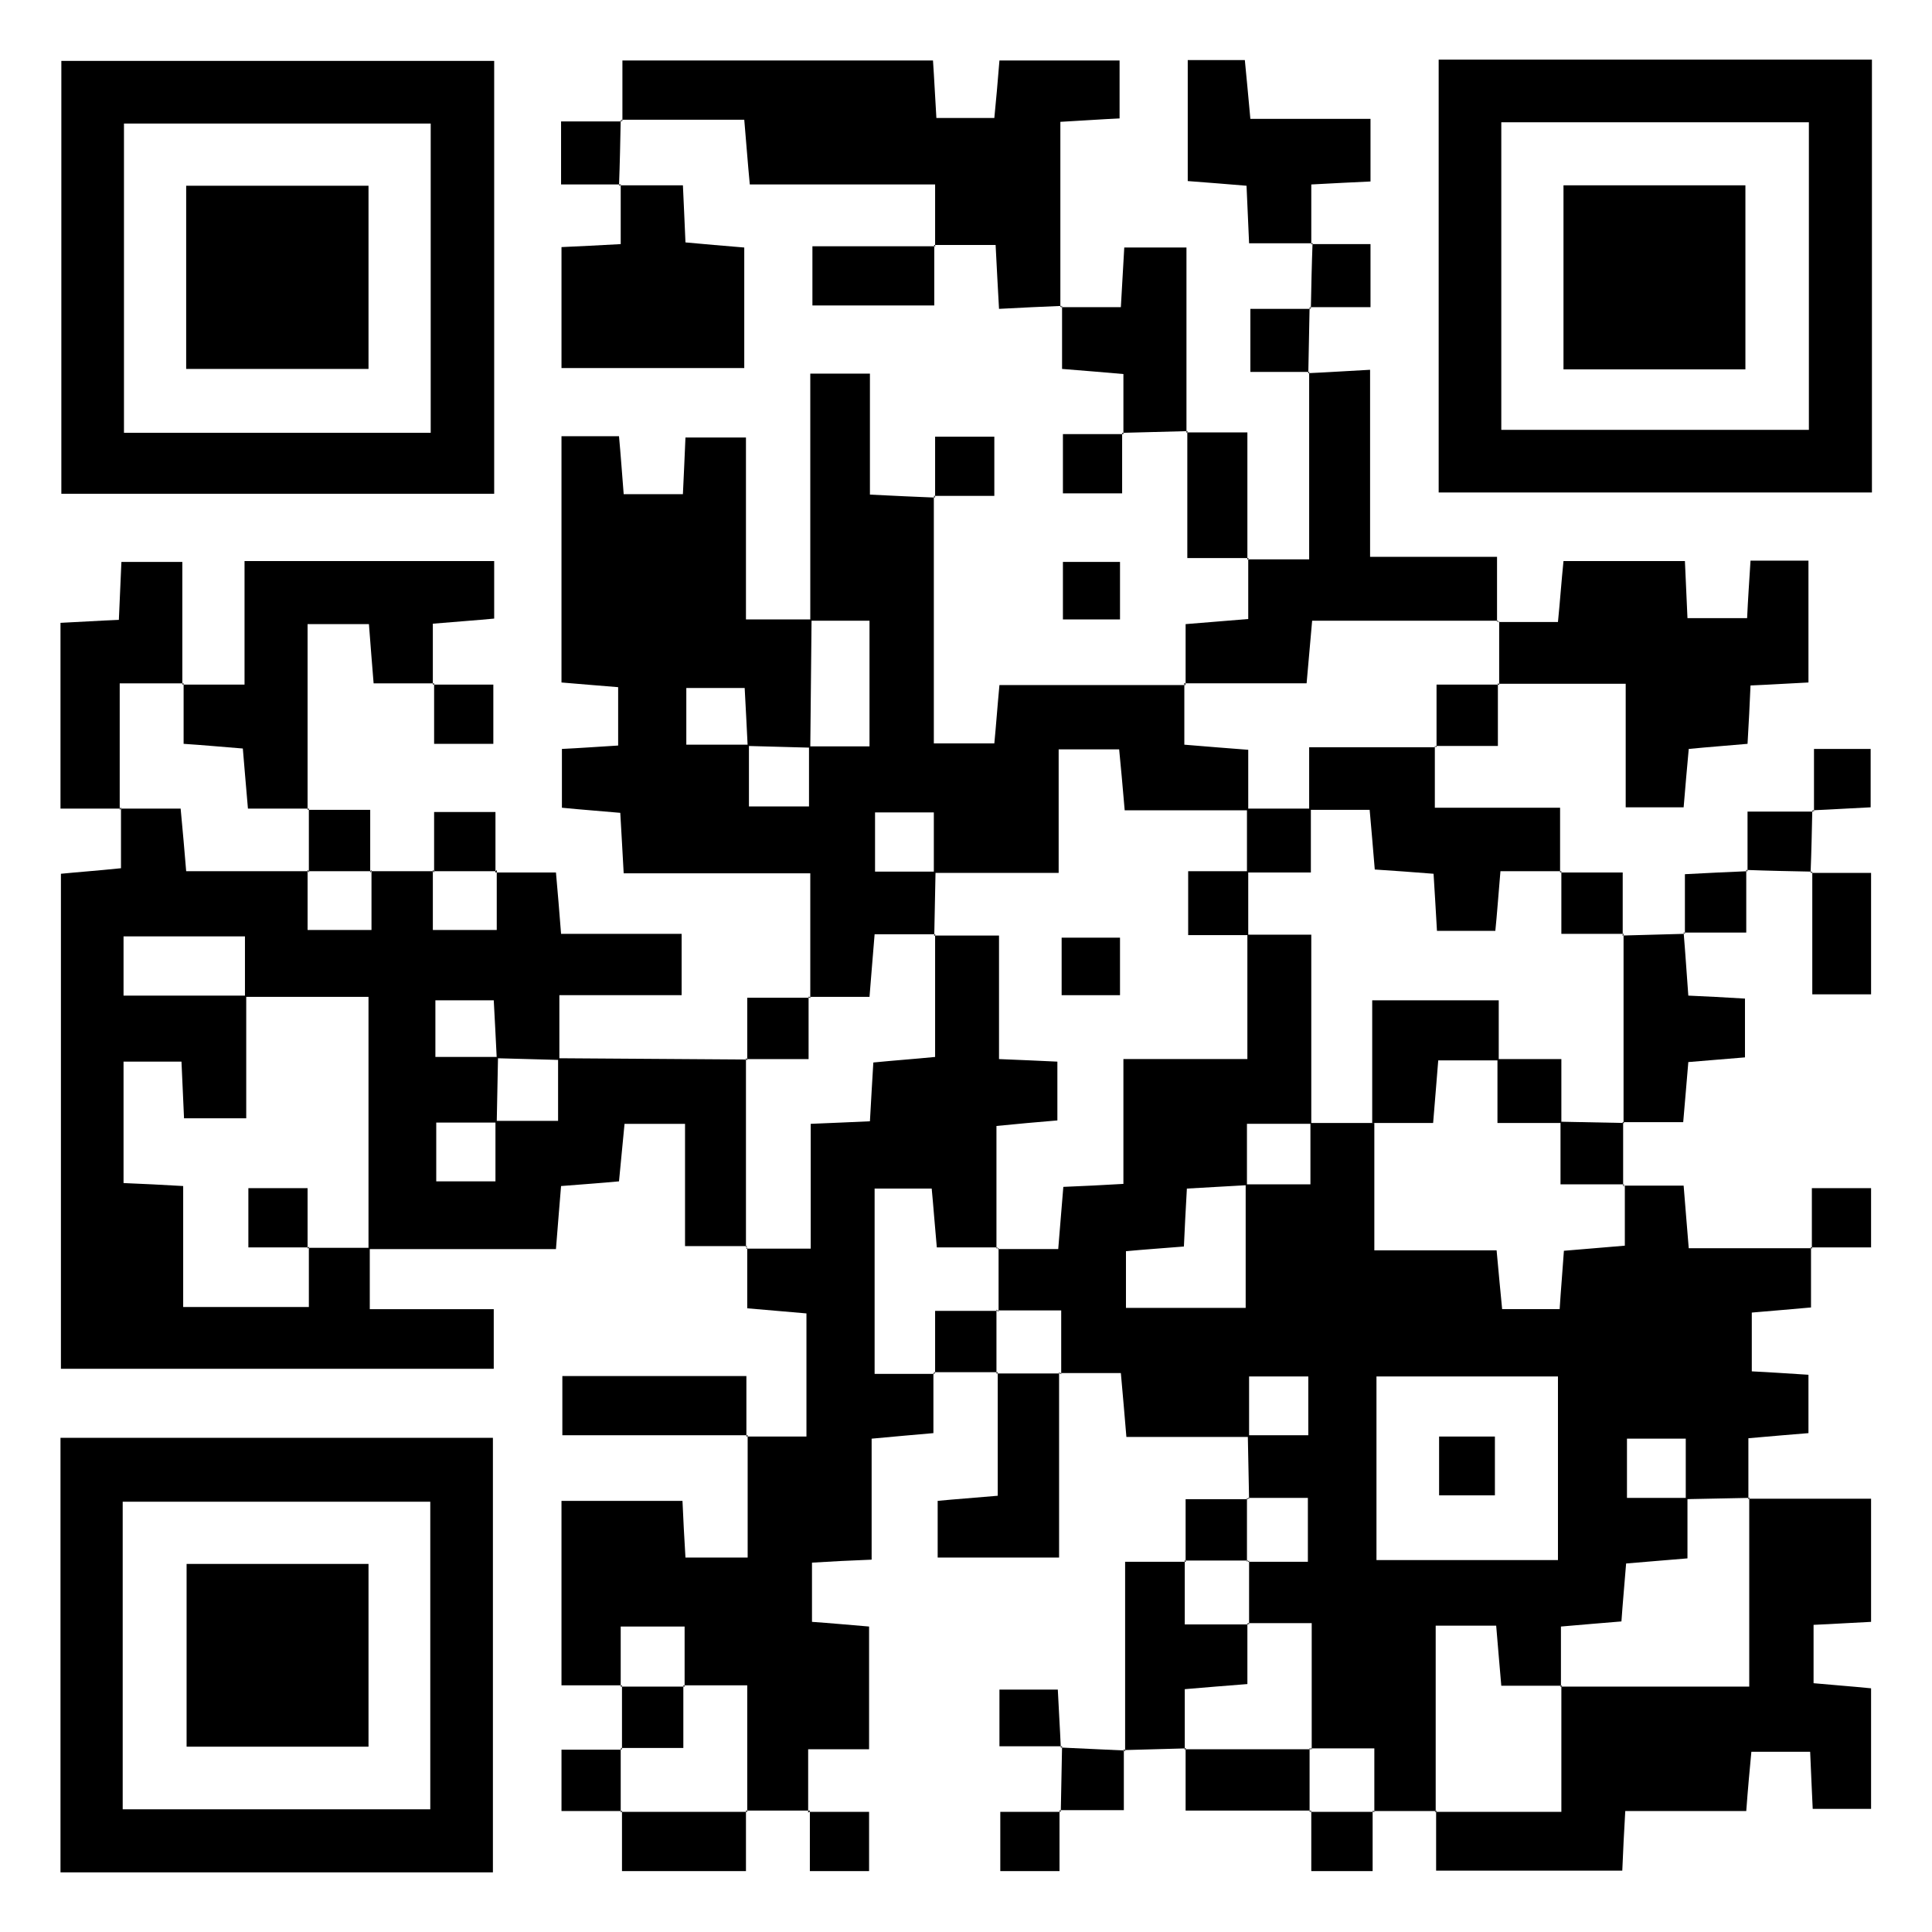 <?xml version="1.0" encoding="UTF-8"?><svg id="Ebene_1" xmlns="http://www.w3.org/2000/svg" viewBox="0 0 45.35 45.35"><defs><style>.cls-1{fill:#000;stroke-width:0px;}</style></defs><path class="cls-1" d="M38.1,27.83h1.42c.04.46.07.9.12,1.47h2.9l-.03-.03v1.42c-.46.04-.9.08-1.39.12v1.38c.43.02.84.05,1.33.08v1.37c-.39.03-.83.07-1.41.12v1.43l.03-.03c-.5.01-1,.02-1.5.03,0-.47,0-.94,0-1.42h-1.38v1.39h1.42v1.42c-.57.05-1,.08-1.44.12-.04.5-.08.93-.11,1.36-.51.04-.94.08-1.42.12v1.42l.03-.03h-1.43c-.05-.54-.08-.97-.12-1.41h-1.42v4.38l.03-.03c-.5,0-1,0-1.5,0l.03.03v-1.5h-1.5l.03.03v-2.97h-1.5l.03.03v-1.5l-.03.03h1.41v-1.5h-1.41l.03.03c-.01-.5-.02-1-.03-1.5.47,0,.94,0,1.42,0v-1.38h-1.39v1.42h-2.88c-.04-.5-.08-.93-.13-1.5h-1.43l.03.03v-1.5h-1.5l.03.03v-1.5l-.03.03h1.43c.05-.58.08-1.01.12-1.46.49-.02.9-.04,1.41-.07v-2.93h2.91c0-1.05,0-1.99,0-2.92.47,0,.95,0,1.5,0,0,1.58,0,3.01,0,4.44-.47,0-.94,0-1.51,0v1.44c-.47.03-.94.05-1.41.08-.03.52-.05.92-.07,1.36-.5.04-.93.07-1.36.11v1.33h2.81c0-1.03,0-1.96,0-2.9.5,0,1,0,1.52,0v-1.44c.5,0,1,0,1.5,0,0,.96,0,1.92,0,2.99h2.87c.05.54.09.98.13,1.38h1.35c.03-.48.07-.92.1-1.37.5-.04.94-.08,1.43-.12v-1.42l-.03.03ZM36.57,36.62v-4.31h-4.26v4.31h4.26Z"/><path class="cls-1" d="M11.63,20.48h1.42c.04.47.08.9.12,1.44h2.83v1.44h-2.87c0,.58,0,1.05,0,1.52-.49-.01-.98-.03-1.47-.04-.02-.47-.05-.94-.07-1.36h-1.37v1.33c.52,0,1,0,1.47,0-.01.51-.02,1.03-.03,1.54-.47,0-.94,0-1.42,0v1.38h1.39v-1.42h1.47v-1.47c1.48.01,2.96.02,4.44.03l-.03-.03v4.44l.03-.03h-1.46v-2.87h-1.42c-.04.4-.08.83-.13,1.35-.42.04-.86.07-1.36.11-.04.45-.07.88-.12,1.48-1.48,0-2.94,0-4.4,0,0-1.96,0-3.93,0-5.92-1.04,0-1.97,0-2.9,0,0-.47,0-.95,0-1.42h-2.85v1.39h2.88v2.88h-1.46c-.02-.48-.04-.89-.06-1.33h-1.36v2.85c.48.02.89.04,1.4.07v2.84h2.95v-1.42l-.03.03c.49,0,.97,0,1.46,0v1.44h2.91v1.4H1.43v-11.62c.4-.04.83-.07,1.41-.13v-1.43l-.03.03h1.43c.05.54.09.97.13,1.47h2.88l-.03-.03v1.41h1.5v-1.41l-.03.03c.5,0,1,0,1.5,0l-.03-.03v1.41h1.5v-1.41l-.03.03Z"/><path class="cls-1" d="M21.92,11.64v5.81h1.42c.04-.41.07-.84.12-1.37h4.37l-.03-.03v1.43c.57.05,1.01.08,1.5.12v1.42h-2.9c-.05-.59-.09-1.02-.13-1.43h-1.42v2.9c-1.05,0-1.99,0-2.93,0,0-.47,0-.94,0-1.42h-1.38v1.39h1.42c-.01.5-.02,1-.03,1.5l.03-.03h-1.43c-.05.57-.08,1.01-.12,1.47h-1.42l.03.03v-2.93h-4.38c-.03-.52-.05-.93-.08-1.42-.43-.04-.87-.07-1.37-.12v-1.38c.42-.02.83-.05,1.32-.08v-1.37c-.4-.03-.83-.07-1.33-.11v-5.78h1.35c.04.43.07.86.11,1.36h1.39c.02-.43.04-.84.06-1.33h1.42v4.27c.59,0,1.06,0,1.54,0-.01,1-.02,2.01-.03,3.01-.49-.01-.98-.03-1.47-.04-.02-.47-.05-.94-.07-1.36h-1.37v1.33c.52,0,1,0,1.47,0,0,.5,0,.99,0,1.45h1.41v-1.41h1.42v-2.95h-1.39v-5.8h1.4v2.84c.58.03,1.05.05,1.53.07l-.03-.03Z"/><path class="cls-1" d="M19.01,42.5c-.5,0-1,0-1.5,0l.03.03v-2.97h-1.5l.03.03v-1.41h-1.5v1.41l.03-.03h-1.42v-4.33h2.84c.02.44.04.85.07,1.33h1.46v-2.87l-.03.03h1.41v-2.89c-.42-.04-.85-.07-1.39-.12v-1.43s-.03.03-.03.03h1.52v-2.93c.52-.02.93-.04,1.39-.06.03-.49.05-.93.08-1.38.51-.05.94-.08,1.45-.13v-2.88l-.03.03c.47,0,.95,0,1.53,0v2.9c.52.02.93.04,1.37.06v1.38c-.49.04-.92.08-1.43.13v2.88l.03-.03h-1.43c-.05-.54-.08-.97-.12-1.38h-1.34v4.35h1.41l-.03-.03v1.42c-.47.04-.91.08-1.45.13v2.84c-.51.02-.92.04-1.4.07v1.39c.43.03.86.07,1.34.11v2.88h-1.43v1.49l.03-.03Z"/><path class="cls-1" d="M33.77,1.4h10.17v10.16h-10.17V1.4ZM35.24,2.87v7.22h7.22V2.87h-7.22Z"/><path class="cls-1" d="M11.6,1.43v10.16H1.44V1.43h10.16ZM10.11,10.16V2.9H2.91v7.26h7.2Z"/><path class="cls-1" d="M11.57,43.95H1.42v-10.2h10.15v10.2ZM10.1,42.47v-7.22H2.88v7.22h7.22Z"/><path class="cls-1" d="M41.03,35.18h2.89v2.89c-.44.02-.87.05-1.35.07v1.37c.42.04.85.07,1.35.12v2.83h-1.37c-.02-.44-.04-.85-.06-1.34h-1.38c-.04.42-.08.85-.12,1.39h-2.84c-.03.51-.05.92-.07,1.4h-4.37c0-.47,0-.94,0-1.41l-.03.03h2.97v-2.97l-.03.03h4.44v-4.44l-.03.03Z"/><path class="cls-1" d="M24.93,7.18c-.47.02-.94.04-1.48.07-.03-.51-.05-.94-.08-1.5h-1.45l.03.03v-1.45h-4.35c-.05-.52-.08-.95-.13-1.52h-2.89l.03.03v-1.42h7.29c.03.43.05.87.08,1.35h1.36c.04-.41.08-.84.12-1.35h2.82v1.36c-.44.02-.84.05-1.39.08,0,1.44,0,2.9,0,4.35,0,0,.03-.03.03-.03Z"/><path class="cls-1" d="M35.16,14.6h1.41c.05-.5.08-.94.13-1.43h2.85c.02.46.04.87.06,1.34h1.4c.02-.44.05-.87.08-1.35h1.36v2.86c-.43.02-.87.05-1.36.07-.02.46-.04.87-.07,1.37-.44.04-.87.07-1.38.12-.04.44-.08.88-.12,1.37h-1.36v-2.9h-3l.03.03c0-.5,0-1,0-1.5l-.03.03Z"/><path class="cls-1" d="M27.83,16.07v-1.42c.46-.04.9-.07,1.47-.12v-1.43l-.03.03h1.46c0-1.51,0-2.95,0-4.4,0,0-.03.03-.03.03.45-.02.9-.05,1.46-.08v4.39h2.98c0,.58,0,1.05,0,1.53l.03-.03h-4.37c-.05.57-.09,1-.13,1.47h-2.88l.03.03Z"/><path class="cls-1" d="M4.28,16.07h1.46v-2.9h5.86v1.35c-.42.04-.85.07-1.44.12v1.43l.03-.03h-1.42c-.04-.46-.07-.89-.11-1.39h-1.44v4.36l.03-.03h-1.43c-.05-.54-.08-.97-.12-1.41-.5-.04-.93-.08-1.39-.11v-1.42l-.03.03Z"/><path class="cls-1" d="M14.54,4.35h1.49c.02.45.04.85.06,1.34.44.04.88.08,1.38.12v2.83h-4.29v-2.84c.44-.02.85-.04,1.39-.07,0-.48,0-.94,0-1.41,0,0-.03.03-.03.03Z"/><path class="cls-1" d="M33.68,17.51v1.45h2.94v1.52l.03-.03h-1.43c-.05.58-.08,1.01-.12,1.4h-1.37c-.03-.49-.05-.9-.08-1.34-.49-.04-.93-.07-1.38-.1-.04-.5-.08-.94-.12-1.4-.52,0-.97,0-1.42,0,0-.47,0-.93,0-1.47h2.97l-.03-.03Z"/><path class="cls-1" d="M2.84,18.98h-1.42v-4.36c.44-.02.88-.05,1.37-.07.02-.47.04-.88.06-1.36h1.43c0,.95,0,1.91,0,2.88,0,0,.03-.03.03-.03h-1.5v2.97l.03-.03Z"/><path class="cls-1" d="M30.81,5.71h-1.49c-.02-.45-.04-.86-.06-1.35-.45-.04-.88-.07-1.38-.11V1.41h1.34c.04.4.08.84.13,1.38h2.82v1.47c-.43.02-.84.04-1.39.07,0,.47,0,.94,0,1.41,0,0,.03-.03.03-.03Z"/><path class="cls-1" d="M39.52,21.89c.04.47.07.95.11,1.48.44.02.85.04,1.33.07v1.38c-.39.03-.82.07-1.33.11-.04.44-.07.87-.12,1.41h-1.43l.03.03c0-1.48,0-2.96,0-4.44l-.03.03c.49-.01.97-.03,1.46-.04,0,0-.03-.03-.03-.03Z"/><path class="cls-1" d="M26.41,41.1v-4.44h1.43l-.03-.03v1.5h1.5l-.03-.03v1.43c-.54.04-.98.08-1.47.12v1.42l.03-.03c-.49.01-.97.03-1.46.04,0,0,.03.03.03.03Z"/><path class="cls-1" d="M27.87,10.12c-.51.01-1.02.03-1.53.04l.03.03v-1.41c-.48-.04-.91-.08-1.44-.12,0-.48,0-.98,0-1.48,0,0-.03.03-.03.03.45,0,.89,0,1.41,0,.03-.48.05-.92.08-1.4h1.46c0,1.44,0,2.89,0,4.34,0,0,.03-.03.03-.03Z"/><path class="cls-1" d="M24.86,32.21v4.35h-2.85v-1.33c.41-.04.84-.07,1.41-.12v-2.9l-.03.03h1.5l-.03-.03Z"/><path class="cls-1" d="M17.55,33.69h-4.35v-1.39h4.32c0,.47,0,.95,0,1.42,0,0,.03-.03.03-.03Z"/><path class="cls-1" d="M17.51,42.5v1.42h-2.91v-1.42l-.03.03c.99,0,1.98,0,2.97,0l-.03-.03Z"/><path class="cls-1" d="M30.77,42.5h-2.94c0-.52,0-1,0-1.47l-.03.03c.99,0,1.98,0,2.97,0l-.03-.03v1.5l.03-.03Z"/><path class="cls-1" d="M21.93,5.75v1.42h-2.86v-1.39c.96,0,1.93,0,2.89,0,0,0-.03-.03-.03-.03Z"/><path class="cls-1" d="M29.31,13.1h-1.44c0-1.01,0-2,0-2.98,0,0-.03.03-.03.03.45,0,.89,0,1.44,0,0,1.06,0,2.02,0,2.98,0,0,.03-.03.03-.03Z"/><path class="cls-1" d="M42.51,20.49h1.41v2.85h-1.38v-2.88l-.03.03Z"/><path class="cls-1" d="M10.16,16.07h1.42v1.39h-1.39c0-.48,0-.95,0-1.42,0,0-.03.03-.03.03Z"/><path class="cls-1" d="M17.54,24.89v-1.47c.54,0,1.01,0,1.47,0l-.03-.03v1.47h-1.47l.03.03Z"/><path class="cls-1" d="M7.22,19.01h1.47c0,.54,0,1.01,0,1.47l.03-.03h-1.5l.03.03c0-.5,0-1,0-1.5l-.03.03Z"/><path class="cls-1" d="M38.1,26.33c0,.5,0,1,0,1.5,0,0,.03-.03.03-.03h-1.5v-1.47c.5.01,1,.02,1.5.03l-.03-.03Z"/><path class="cls-1" d="M35.16,16.04v1.47h-1.47s.03.03.03.03v-1.47h1.47l-.03-.03Z"/><path class="cls-1" d="M26.29,14.54h-1.34v-1.35h1.34v1.35Z"/><path class="cls-1" d="M42.53,29.31v-1.42h1.39v1.39c-.48,0-.95,0-1.42,0,0,0,.03.03.03.03Z"/><path class="cls-1" d="M40.99,20.42v1.47c-.52,0-.99,0-1.47,0,0,0,.03.03.03.03,0-.44,0-.88,0-1.4.54-.03,1.01-.05,1.47-.07,0,0-.03-.03-.03-.03Z"/><path class="cls-1" d="M23.42,32.21c-.5,0-1,0-1.5,0,0,0,.03.03.03.03v-1.47h1.47l-.03-.03v1.5l.03-.03Z"/><path class="cls-1" d="M36.62,20.48h1.47c0,.54,0,1.01,0,1.47l.03-.03h-1.47v-1.47l-.03.03Z"/><path class="cls-1" d="M42.58,19.05v-1.47h1.33v1.37c-.43.02-.89.05-1.36.07,0,0,.03.03.03.03Z"/><path class="cls-1" d="M26.34,10.16v1.42h-1.39v-1.39c.48,0,.95,0,1.42,0,0,0-.03-.03-.03-.03Z"/><path class="cls-1" d="M21.95,11.67v-1.42h1.39v1.39c-.48,0-.95,0-1.42,0,0,0,.03.03.03.03Z"/><path class="cls-1" d="M30.74,7.22c-.01.51-.02,1.03-.03,1.54,0,0,.03-.03.03-.03-.44,0-.89,0-1.39,0v-1.48h1.42l-.03-.03Z"/><path class="cls-1" d="M27.83,36.66v-1.47c.54,0,1.01,0,1.47,0l-.03-.03v1.5l.03-.03c-.5,0-1,0-1.5,0l.03.03Z"/><path class="cls-1" d="M30.77,7.25c.01-.51.02-1.03.04-1.55,0,0-.03.03-.03.03.44,0,.89,0,1.39,0v1.48c-.48,0-.96,0-1.43,0,0,0,.03.03.03.03Z"/><path class="cls-1" d="M42.54,20.46c-.51-.01-1.03-.02-1.55-.04,0,0,.03.03.03.03,0-.44,0-.87,0-1.4.57,0,1.06,0,1.55,0,0,0-.03-.03-.03-.03-.01.49-.02.98-.04,1.47,0,0,.03-.03.03-.03Z"/><path class="cls-1" d="M14.57,2.81c-.01.51-.02,1.03-.04,1.55,0,0,.03-.03.03-.03-.44,0-.89,0-1.39,0v-1.48c.48,0,.96,0,1.43,0,0,0-.03-.03-.03-.03Z"/><path class="cls-1" d="M14.6,41.06c0-.5,0-1,0-1.5,0,0-.03.03-.03.03h1.5l-.03-.03v1.47h-1.47l.03.03Z"/><path class="cls-1" d="M24.93,40.99h-1.47v-1.33h1.37c.02.43.05.89.07,1.36,0,0,.03-.03.03-.03Z"/><path class="cls-1" d="M14.6,42.51h-1.42v-1.44c.47,0,.94,0,1.42,0l-.03-.03c0,.5,0,1,0,1.5l.03-.03Z"/><path class="cls-1" d="M24.9,42.53c.01-.51.02-1.03.03-1.54,0,0-.03.03-.03.03.5.02,1,.05,1.51.07,0,0-.03-.03-.03-.03,0,.44,0,.89,0,1.43h-1.51l.03.03Z"/><path class="cls-1" d="M10.19,20.48v-1.42h1.44c0,.47,0,.94,0,1.42l.03-.03h-1.5l.03.03Z"/><path class="cls-1" d="M18.98,42.53h1.42v1.39h-1.39c0-.48,0-.95,0-1.42,0,0-.03.03-.03.03Z"/><path class="cls-1" d="M24.87,42.5v1.42h-1.39v-1.39c.48,0,.95,0,1.42,0,0,0-.03-.03-.03-.03Z"/><path class="cls-1" d="M32.22,42.5v1.42h-1.44v-1.42l-.03.03h1.5l-.03-.03Z"/><path class="cls-1" d="M29.3,20.45v1.5h-1.41v-1.5h1.41Z"/><path class="cls-1" d="M29.27,18.98h1.5v1.5h-1.5c0-.5,0-1,0-1.5Z"/><path class="cls-1" d="M24.92,23.36v-1.35h1.37v1.35h-1.37Z"/><path class="cls-1" d="M35.18,24.89h-1.42c-.04.46-.07.9-.12,1.47h-1.43v-2.88h2.97v1.41Z"/><path class="cls-1" d="M36.65,26.36h-1.5v-1.5h1.5v1.5Z"/><path class="cls-1" d="M33.78,33.72h1.31v1.38h-1.31v-1.38Z"/><path class="cls-1" d="M7.25,29.28h-1.42v-1.39h1.39c0,.48,0,.95,0,1.42,0,0,.03-.03.03-.03Z"/><path class="cls-1" d="M40.97,8.67h-4.27v-4.32h4.27v4.32Z"/><path class="cls-1" d="M8.65,8.66h-4.28v-4.3h4.28v4.3Z"/><path class="cls-1" d="M8.65,41h-4.27v-4.29h4.27v4.29Z"/></svg>